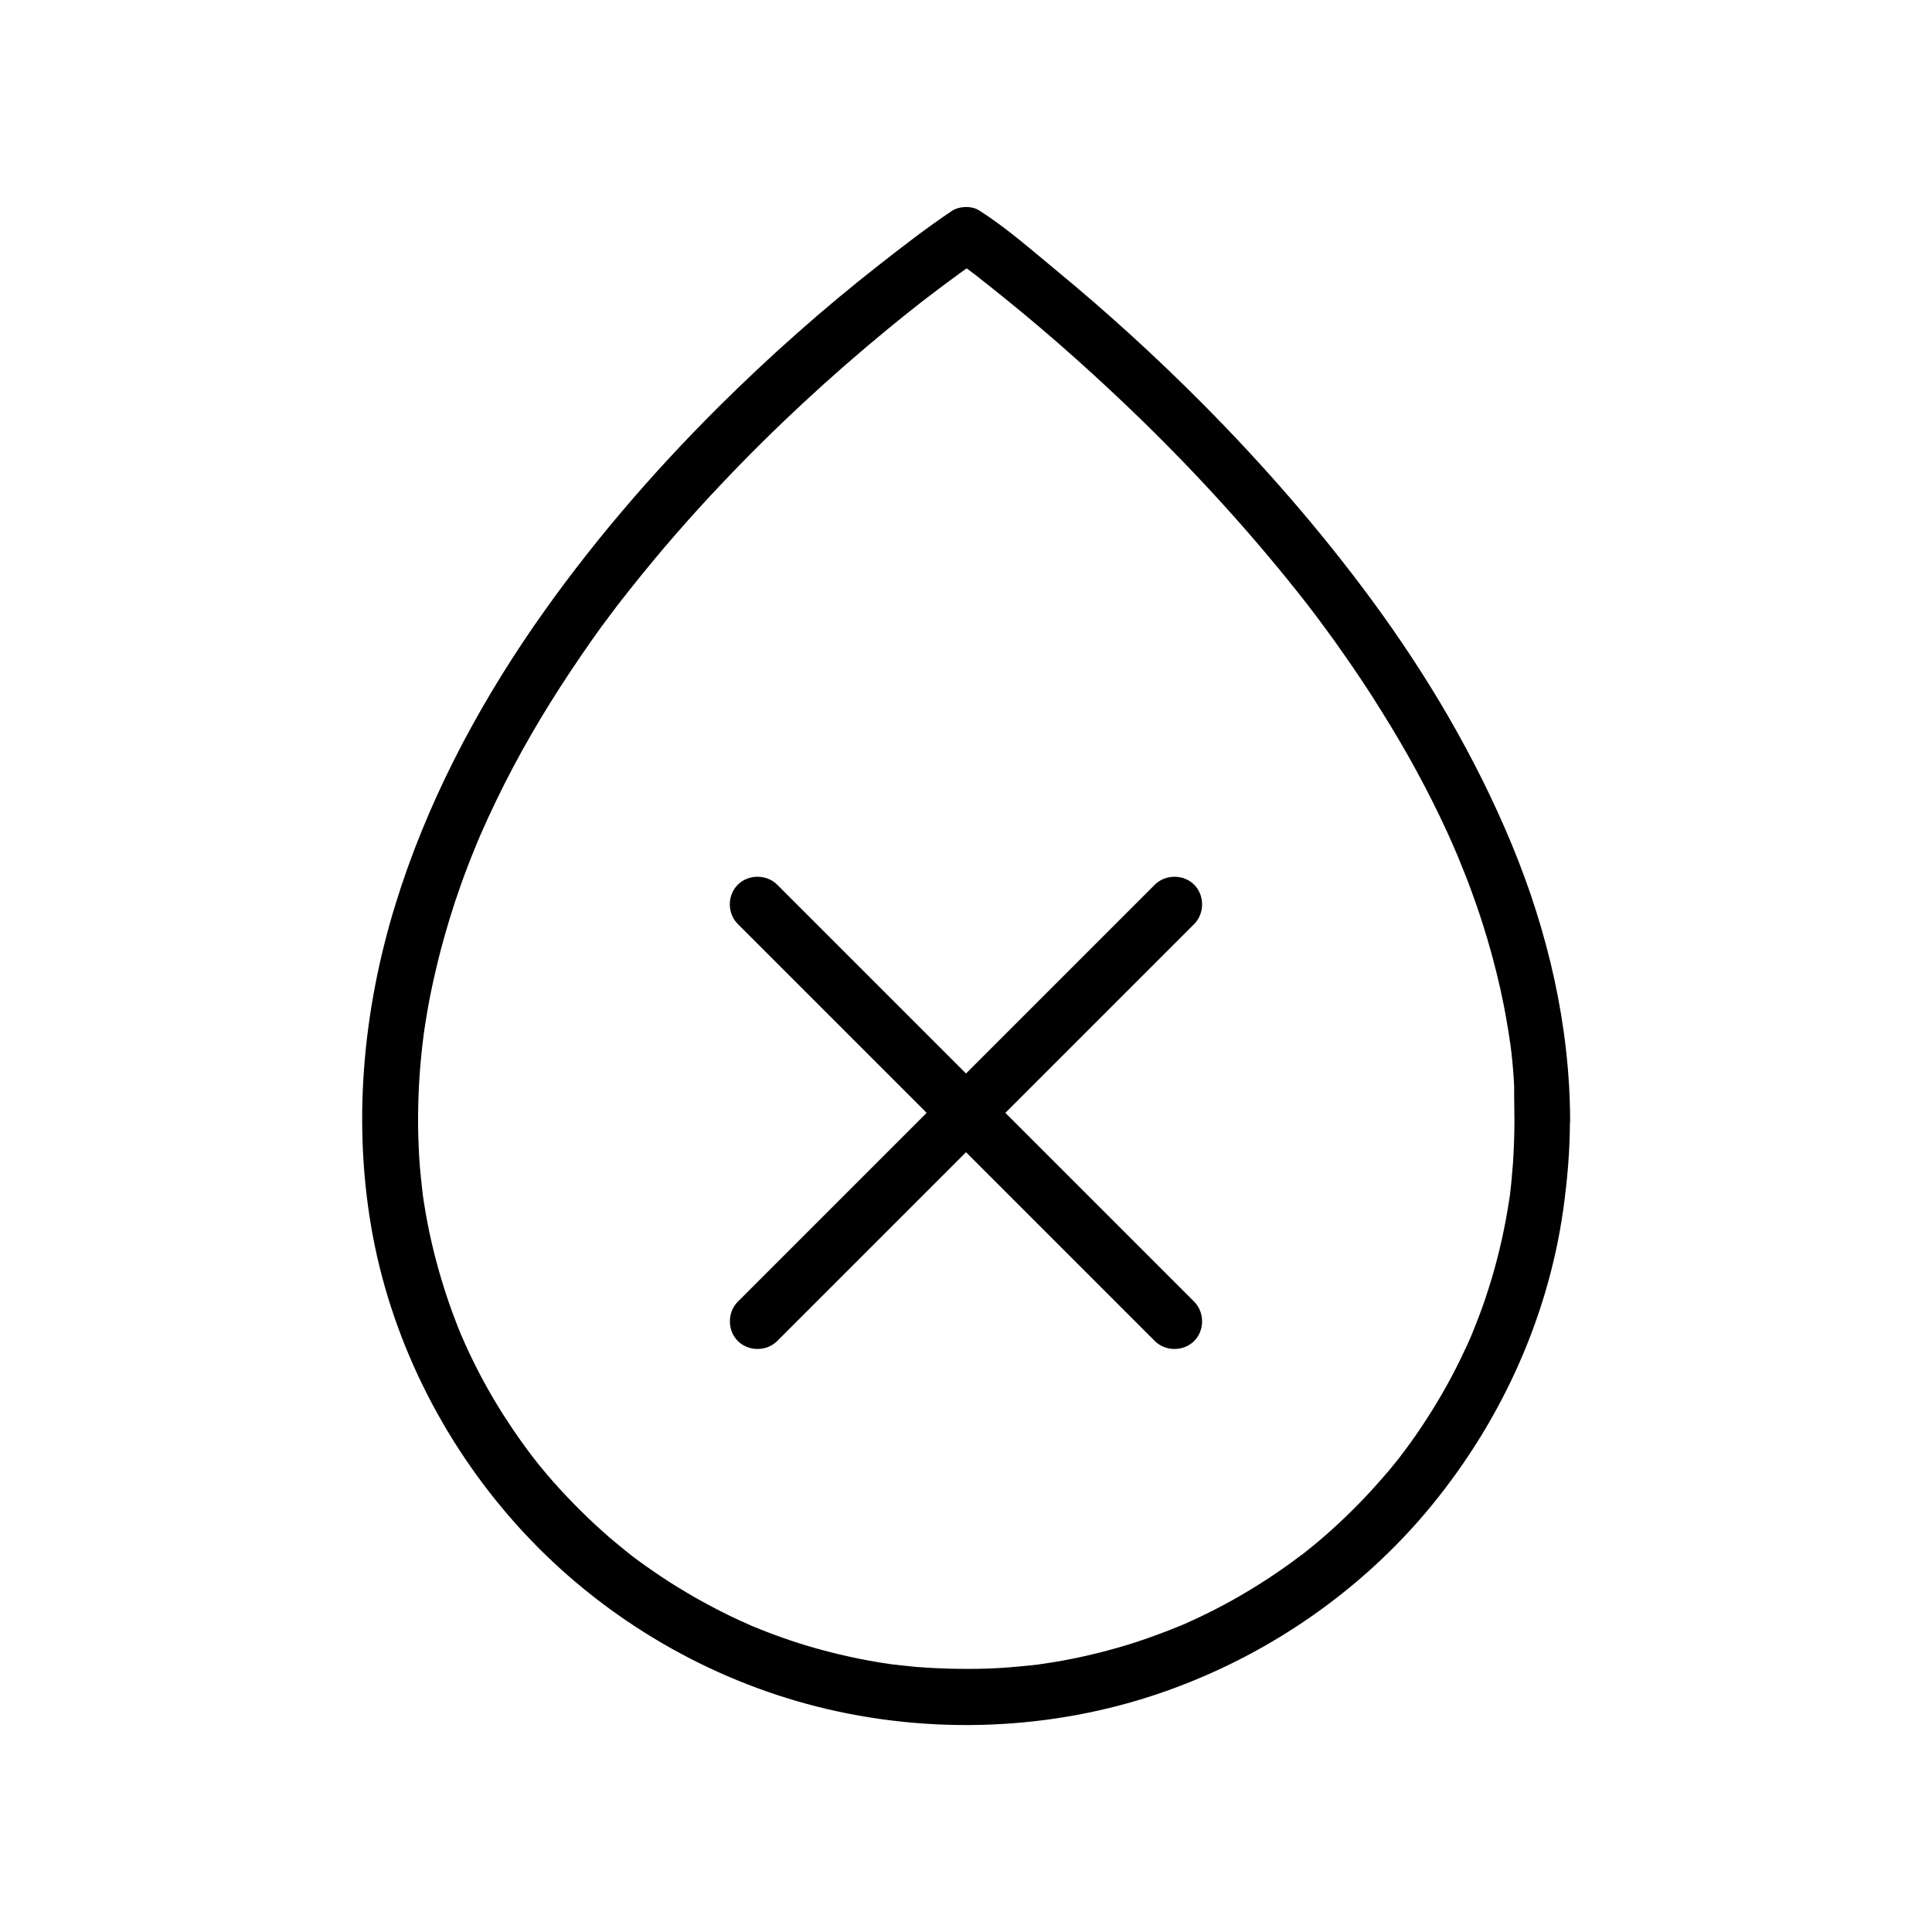 <?xml version="1.0" encoding="UTF-8"?>
<!-- Uploaded to: SVG Repo, www.svgrepo.com, Generator: SVG Repo Mixer Tools -->
<svg fill="#000000" width="800px" height="800px" version="1.1" viewBox="144 144 512 512" xmlns="http://www.w3.org/2000/svg">
 <g>
  <path d="m450.04 378.45c-12.449 12.449-24.848 24.848-37.293 37.293-19.828 19.828-39.656 39.656-59.484 59.484-4.574 4.574-9.152 9.152-13.727 13.727-2.805 2.805-2.805 7.625 0 10.43 2.805 2.805 7.625 2.805 10.43 0l110.5-110.5c2.805-2.805 2.805-7.625 0-10.43-2.805-2.805-7.625-2.805-10.43 0z"/>
  <path d="m339.53 388.88 96.777 96.777c4.574 4.574 9.152 9.152 13.727 13.727 2.805 2.805 7.625 2.805 10.43 0 2.805-2.805 2.805-7.625 0-10.43l-96.777-96.777c-4.574-4.574-9.152-9.152-13.727-13.727-2.805-2.805-7.625-2.805-10.43 0-2.852 2.852-2.805 7.625 0 10.43z"/>
  <path d="m545.34 441.03c0 3.789-0.148 7.578-0.395 11.367-0.148 1.723-0.297 3.394-0.441 5.117-0.098 0.887-0.195 1.82-0.297 2.707-0.195 1.477-0.051 0.344 0 0.051-0.098 0.543-0.148 1.133-0.246 1.672-1.082 7.133-2.656 14.219-4.723 21.156-1.031 3.344-2.117 6.691-3.394 9.988-0.641 1.625-1.277 3.246-1.918 4.871 0.59-1.426-0.441 0.984-0.543 1.23-0.395 0.887-0.789 1.77-1.23 2.656-2.953 6.394-6.394 12.547-10.234 18.449-1.871 2.902-3.836 5.707-5.902 8.461-0.195 0.246-1.723 2.262-0.789 1.082-0.543 0.688-1.082 1.328-1.625 2.016-1.133 1.426-2.312 2.805-3.543 4.184-4.574 5.266-9.543 10.234-14.762 14.809-1.23 1.082-2.461 2.117-3.691 3.102-0.688 0.543-1.328 1.082-2.016 1.625-0.148 0.148-1.23 0.984-0.543 0.395 0.738-0.59-0.641 0.492-0.789 0.59-2.856 2.164-5.758 4.184-8.707 6.102-5.902 3.836-12.055 7.281-18.402 10.234-1.477 0.688-2.953 1.379-4.477 2.016-1.031 0.441 1.031-0.395-0.051 0-0.395 0.148-0.789 0.344-1.23 0.492-0.934 0.395-1.82 0.738-2.754 1.082-3.297 1.277-6.594 2.41-9.938 3.445-7.035 2.117-14.168 3.789-21.453 4.871-0.344 0.051-2.41 0.344-1.672 0.246 0.934-0.148-0.492 0.051-0.688 0.098-0.441 0.051-0.887 0.098-1.328 0.148-1.918 0.195-3.836 0.395-5.758 0.543-3.641 0.297-7.332 0.441-11.02 0.441-3.789 0-7.578-0.098-11.367-0.344-1.723-0.098-3.394-0.246-5.117-0.441-0.887-0.098-1.82-0.195-2.707-0.297-0.441-0.051-0.887-0.098-1.328-0.148 1.082 0.148 0.195 0.051-0.395-0.051-7.184-1.031-14.27-2.609-21.207-4.625-3.344-0.984-6.691-2.117-9.988-3.344-1.625-0.59-3.246-1.277-4.871-1.918-1.328-0.543-0.297-0.148-0.051 0-0.395-0.148-0.789-0.344-1.18-0.543-0.887-0.395-1.77-0.789-2.656-1.18-6.394-2.953-12.547-6.348-18.5-10.137-2.902-1.871-5.758-3.836-8.512-5.856-0.688-0.492-1.379-1.031-2.066-1.574 1.133 0.887-0.688-0.543-1.031-0.836-1.426-1.133-2.805-2.312-4.231-3.492-5.266-4.574-10.234-9.496-14.859-14.711-1.082-1.23-2.117-2.41-3.148-3.691-0.543-0.641-1.082-1.328-1.625-2.016-0.246-0.344-0.543-0.688-0.789-1.031-0.543-0.641 0.59 0.789-0.246-0.297-2.164-2.856-4.184-5.707-6.148-8.707-3.887-5.856-7.332-12.004-10.332-18.352-0.688-1.477-1.379-2.953-2.016-4.477-0.098-0.195-0.641-1.426-0.297-0.641 0.344 0.836-0.195-0.441-0.246-0.641-0.395-0.887-0.738-1.82-1.082-2.754-1.277-3.246-2.41-6.594-3.445-9.938-2.164-6.988-3.836-14.168-4.969-21.402-0.098-0.789-0.246-1.574-0.344-2.312-0.148-1.18 0.148 1.133 0-0.051-0.051-0.441-0.098-0.887-0.148-1.328-0.246-1.918-0.395-3.836-0.59-5.758-0.297-3.641-0.441-7.332-0.492-11.02-0.051-6.938 0.297-13.922 1.082-20.859 0.098-0.836 0.195-1.672 0.297-2.508 0.051-0.246 0.195-1.574 0.051-0.59-0.148 0.984 0.051-0.344 0.098-0.59 0.246-1.77 0.543-3.543 0.836-5.312 0.543-3.297 1.23-6.594 1.969-9.84 1.477-6.594 3.297-13.086 5.41-19.531 1.082-3.246 2.215-6.445 3.445-9.645 0.543-1.426 1.133-2.902 1.723-4.328 0.297-0.789 0.641-1.523 0.934-2.312 0.441-1.031-0.492 1.082 0 0.051 0.195-0.492 0.395-0.934 0.59-1.426 5.312-12.203 11.562-23.961 18.598-35.227 3.445-5.559 7.086-10.973 10.824-16.336 1.82-2.609 3.691-5.164 5.609-7.676 0.934-1.277 1.918-2.508 2.856-3.738 0.492-0.688-0.195 0.297-0.246 0.344 0.246-0.297 0.492-0.641 0.738-0.934 0.59-0.789 1.18-1.523 1.82-2.312 7.578-9.543 15.598-18.746 23.961-27.551 13.777-14.562 28.488-28.191 43.938-40.887 2.856-2.363 5.758-4.676 8.707-6.988 0.641-0.492 1.277-0.984 1.918-1.477-0.59 0.492-1.379 1.082-0.441 0.344 0.344-0.246 0.688-0.543 1.031-0.789 1.133-0.887 2.312-1.723 3.445-2.609 2.902-2.164 5.856-4.328 8.855-6.394 0.395-0.246 0.789-0.543 1.133-0.789h-7.43c1.379 0.984 2.707 1.969 4.082 3 0.738 0.543 1.426 1.082 2.164 1.625 0.887 0.688 1.477 1.133-0.148-0.098 0.441 0.344 0.934 0.688 1.379 1.082 2.117 1.672 4.231 3.344 6.348 5.066 12.547 10.137 24.551 20.91 36.113 32.129 15.695 15.301 30.406 31.539 43.887 48.805-0.887-1.133 0.195 0.246 0.492 0.641 0.441 0.543 0.836 1.133 1.277 1.672 0.934 1.23 1.82 2.41 2.707 3.641 1.77 2.363 3.492 4.773 5.164 7.184 3.492 4.969 6.84 9.988 10.035 15.152 6.445 10.281 12.301 20.91 17.367 31.93 0.59 1.328 1.23 2.656 1.77 3.984 0.344 0.738 0.641 1.523 0.984 2.262 0.051 0.098 0.441 1.082 0.098 0.246-0.395-0.934 0.344 0.836 0.344 0.836 1.133 2.754 2.262 5.559 3.297 8.414 2.117 5.707 3.984 11.562 5.559 17.418 1.574 5.805 2.902 11.66 3.887 17.562 0.246 1.426 0.492 2.856 0.688 4.281 0.051 0.395 0.098 0.836 0.195 1.23 0-0.098-0.148-1.277-0.051-0.441 0.098 0.934 0.246 1.871 0.344 2.754 0.344 3 0.59 6.004 0.738 9.004-0.023 3.191 0.074 6.195 0.074 9.195 0 3.836 3.394 7.578 7.379 7.379 3.984-0.195 7.379-3.246 7.379-7.379-0.051-25.141-5.856-50.035-15.449-73.211-9.594-23.125-22.336-44.723-37.145-64.848-13.676-18.547-28.832-35.918-45.066-52.25-12.25-12.301-25.094-24.008-38.473-35.031-6.445-5.312-12.941-11.07-19.977-15.598-0.098-0.051-0.195-0.148-0.297-0.195-2.016-1.426-5.41-1.328-7.43 0-6.691 4.477-13.086 9.445-19.434 14.414-14.809 11.609-28.879 24.109-42.215 37.344-18.008 17.91-34.637 37.293-49.102 58.203-15.645 22.68-28.633 47.527-36.754 73.949-8.707 28.289-11.414 58.547-5.953 87.723 5.512 29.273 19.73 56.777 39.949 78.574 20.172 21.746 46.492 37.688 75.078 45.461 29.719 8.07 61.941 7.43 91.219-2.066 28.043-9.102 53.531-25.977 72.621-48.461 19.336-22.828 32.422-50.824 36.605-80.492 1.082-7.773 1.77-15.598 1.77-23.469 0-3.836-3.394-7.578-7.379-7.379-3.984 0.148-7.328 3.199-7.328 7.332z"/>
 </g>
</svg>